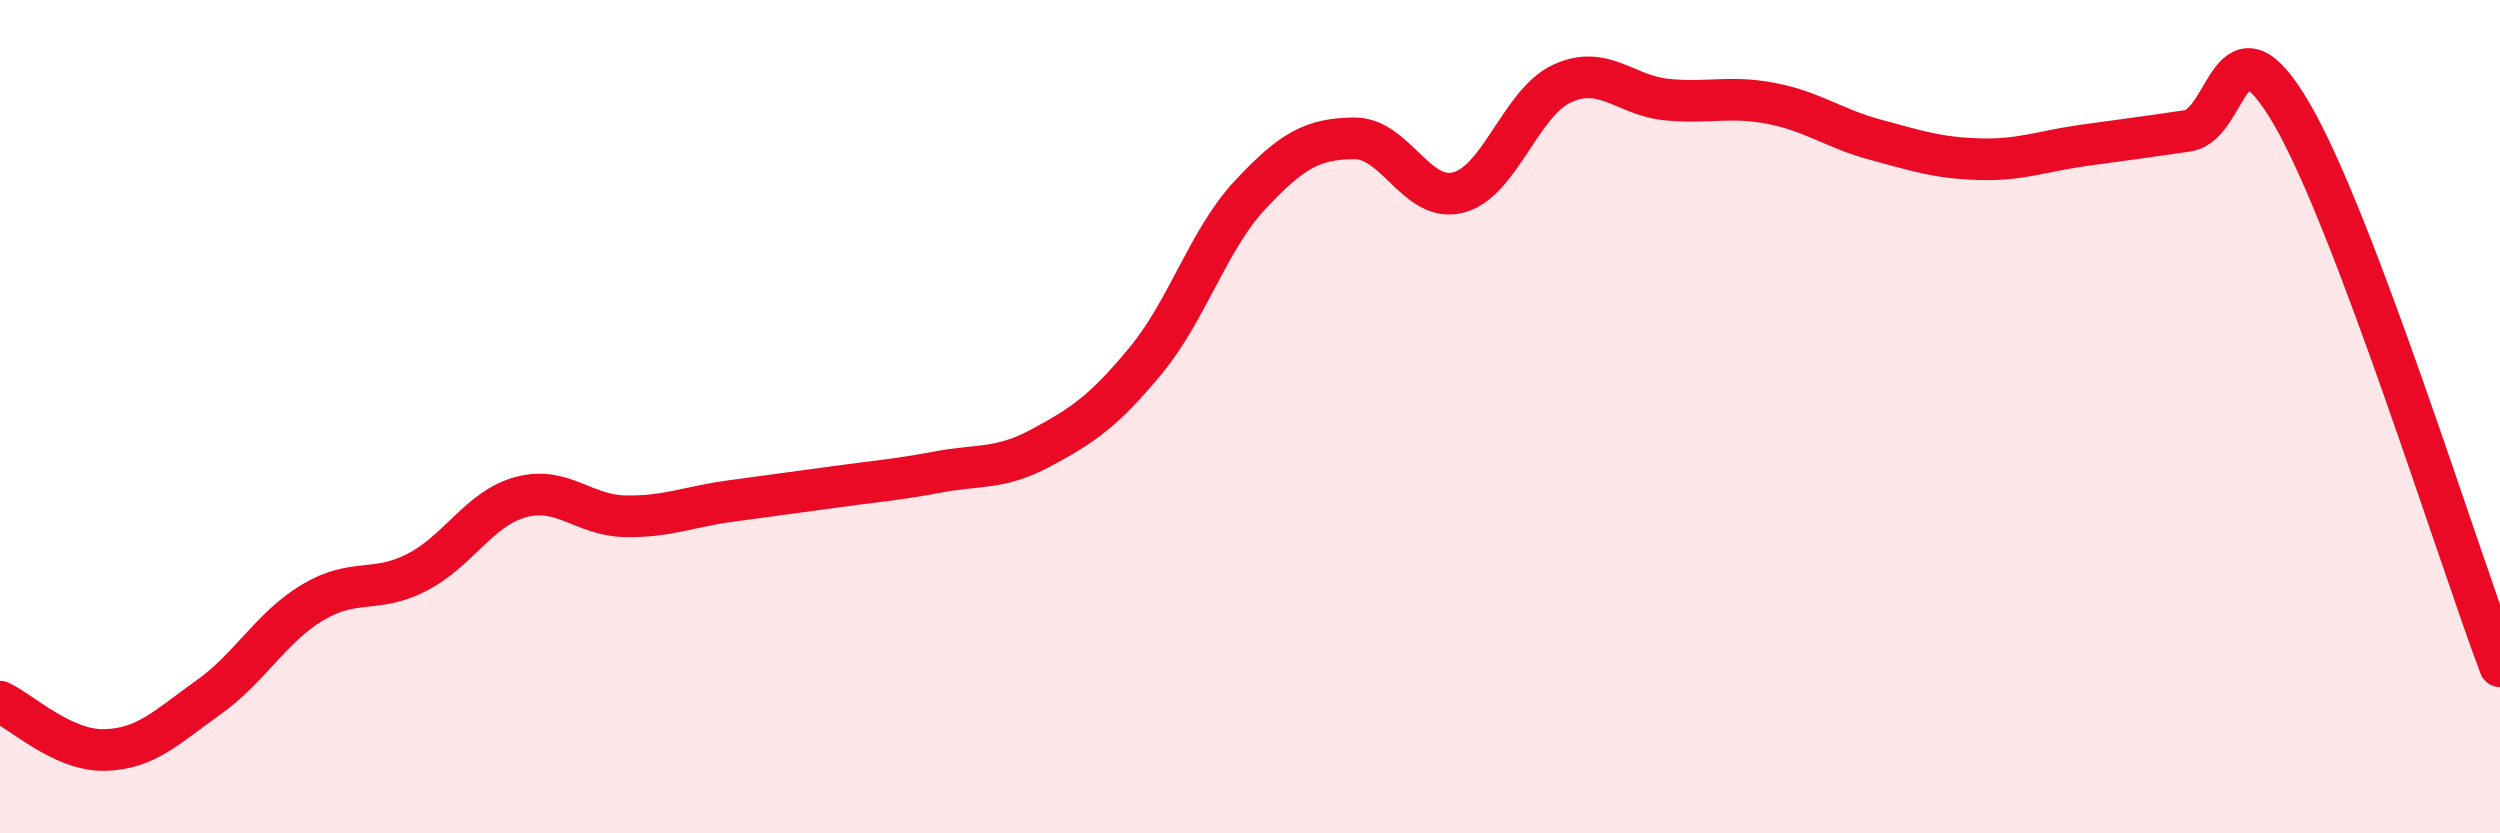 
    <svg width="60" height="20" viewBox="0 0 60 20" xmlns="http://www.w3.org/2000/svg">
      <path
        d="M 0,16.84 C 0.5,17.07 1.5,18.02 2.5,18 C 3.5,17.98 4,17.45 5,16.74 C 6,16.03 6.5,15.06 7.5,14.46 C 8.5,13.86 9,14.25 10,13.74 C 11,13.23 11.5,12.2 12.5,11.93 C 13.5,11.66 14,12.37 15,12.39 C 16,12.41 16.5,12.17 17.5,12.03 C 18.5,11.89 19,11.83 20,11.69 C 21,11.55 21.5,11.52 22.5,11.33 C 23.5,11.14 24,11.28 25,10.74 C 26,10.2 26.5,9.86 27.5,8.65 C 28.5,7.44 29,5.75 30,4.68 C 31,3.61 31.5,3.33 32.5,3.32 C 33.5,3.31 34,4.88 35,4.62 C 36,4.36 36.5,2.45 37.5,2 C 38.5,1.55 39,2.29 40,2.39 C 41,2.49 41.5,2.29 42.5,2.48 C 43.5,2.67 44,3.08 45,3.35 C 46,3.62 46.5,3.79 47.5,3.82 C 48.5,3.85 49,3.63 50,3.49 C 51,3.35 51.5,3.29 52.5,3.14 C 53.5,2.99 53.5,0.16 55,2.73 C 56.5,5.3 59,13.34 60,15.99L60 20L0 20Z"
        fill="#EB0A25"
        opacity="0.1"
        stroke-linecap="round"
        stroke-linejoin="round"
      />
      <path
        d="M 0,16.84 C 0.5,17.07 1.5,18.02 2.5,18 C 3.5,17.98 4,17.45 5,16.74 C 6,16.03 6.5,15.06 7.5,14.46 C 8.5,13.86 9,14.25 10,13.74 C 11,13.23 11.5,12.2 12.5,11.93 C 13.5,11.66 14,12.37 15,12.39 C 16,12.41 16.5,12.17 17.5,12.03 C 18.5,11.89 19,11.83 20,11.69 C 21,11.55 21.5,11.52 22.5,11.33 C 23.5,11.14 24,11.28 25,10.74 C 26,10.2 26.5,9.86 27.5,8.65 C 28.5,7.44 29,5.75 30,4.68 C 31,3.61 31.5,3.33 32.5,3.32 C 33.5,3.31 34,4.88 35,4.62 C 36,4.36 36.5,2.45 37.5,2 C 38.5,1.55 39,2.29 40,2.39 C 41,2.49 41.5,2.29 42.5,2.48 C 43.5,2.67 44,3.08 45,3.35 C 46,3.62 46.5,3.79 47.5,3.82 C 48.5,3.85 49,3.63 50,3.49 C 51,3.35 51.5,3.29 52.5,3.14 C 53.5,2.99 53.5,0.16 55,2.73 C 56.5,5.3 59,13.34 60,15.99"
        stroke="#EB0A25"
        stroke-width="1"
        fill="none"
        stroke-linecap="round"
        stroke-linejoin="round"
      />
    </svg>
  